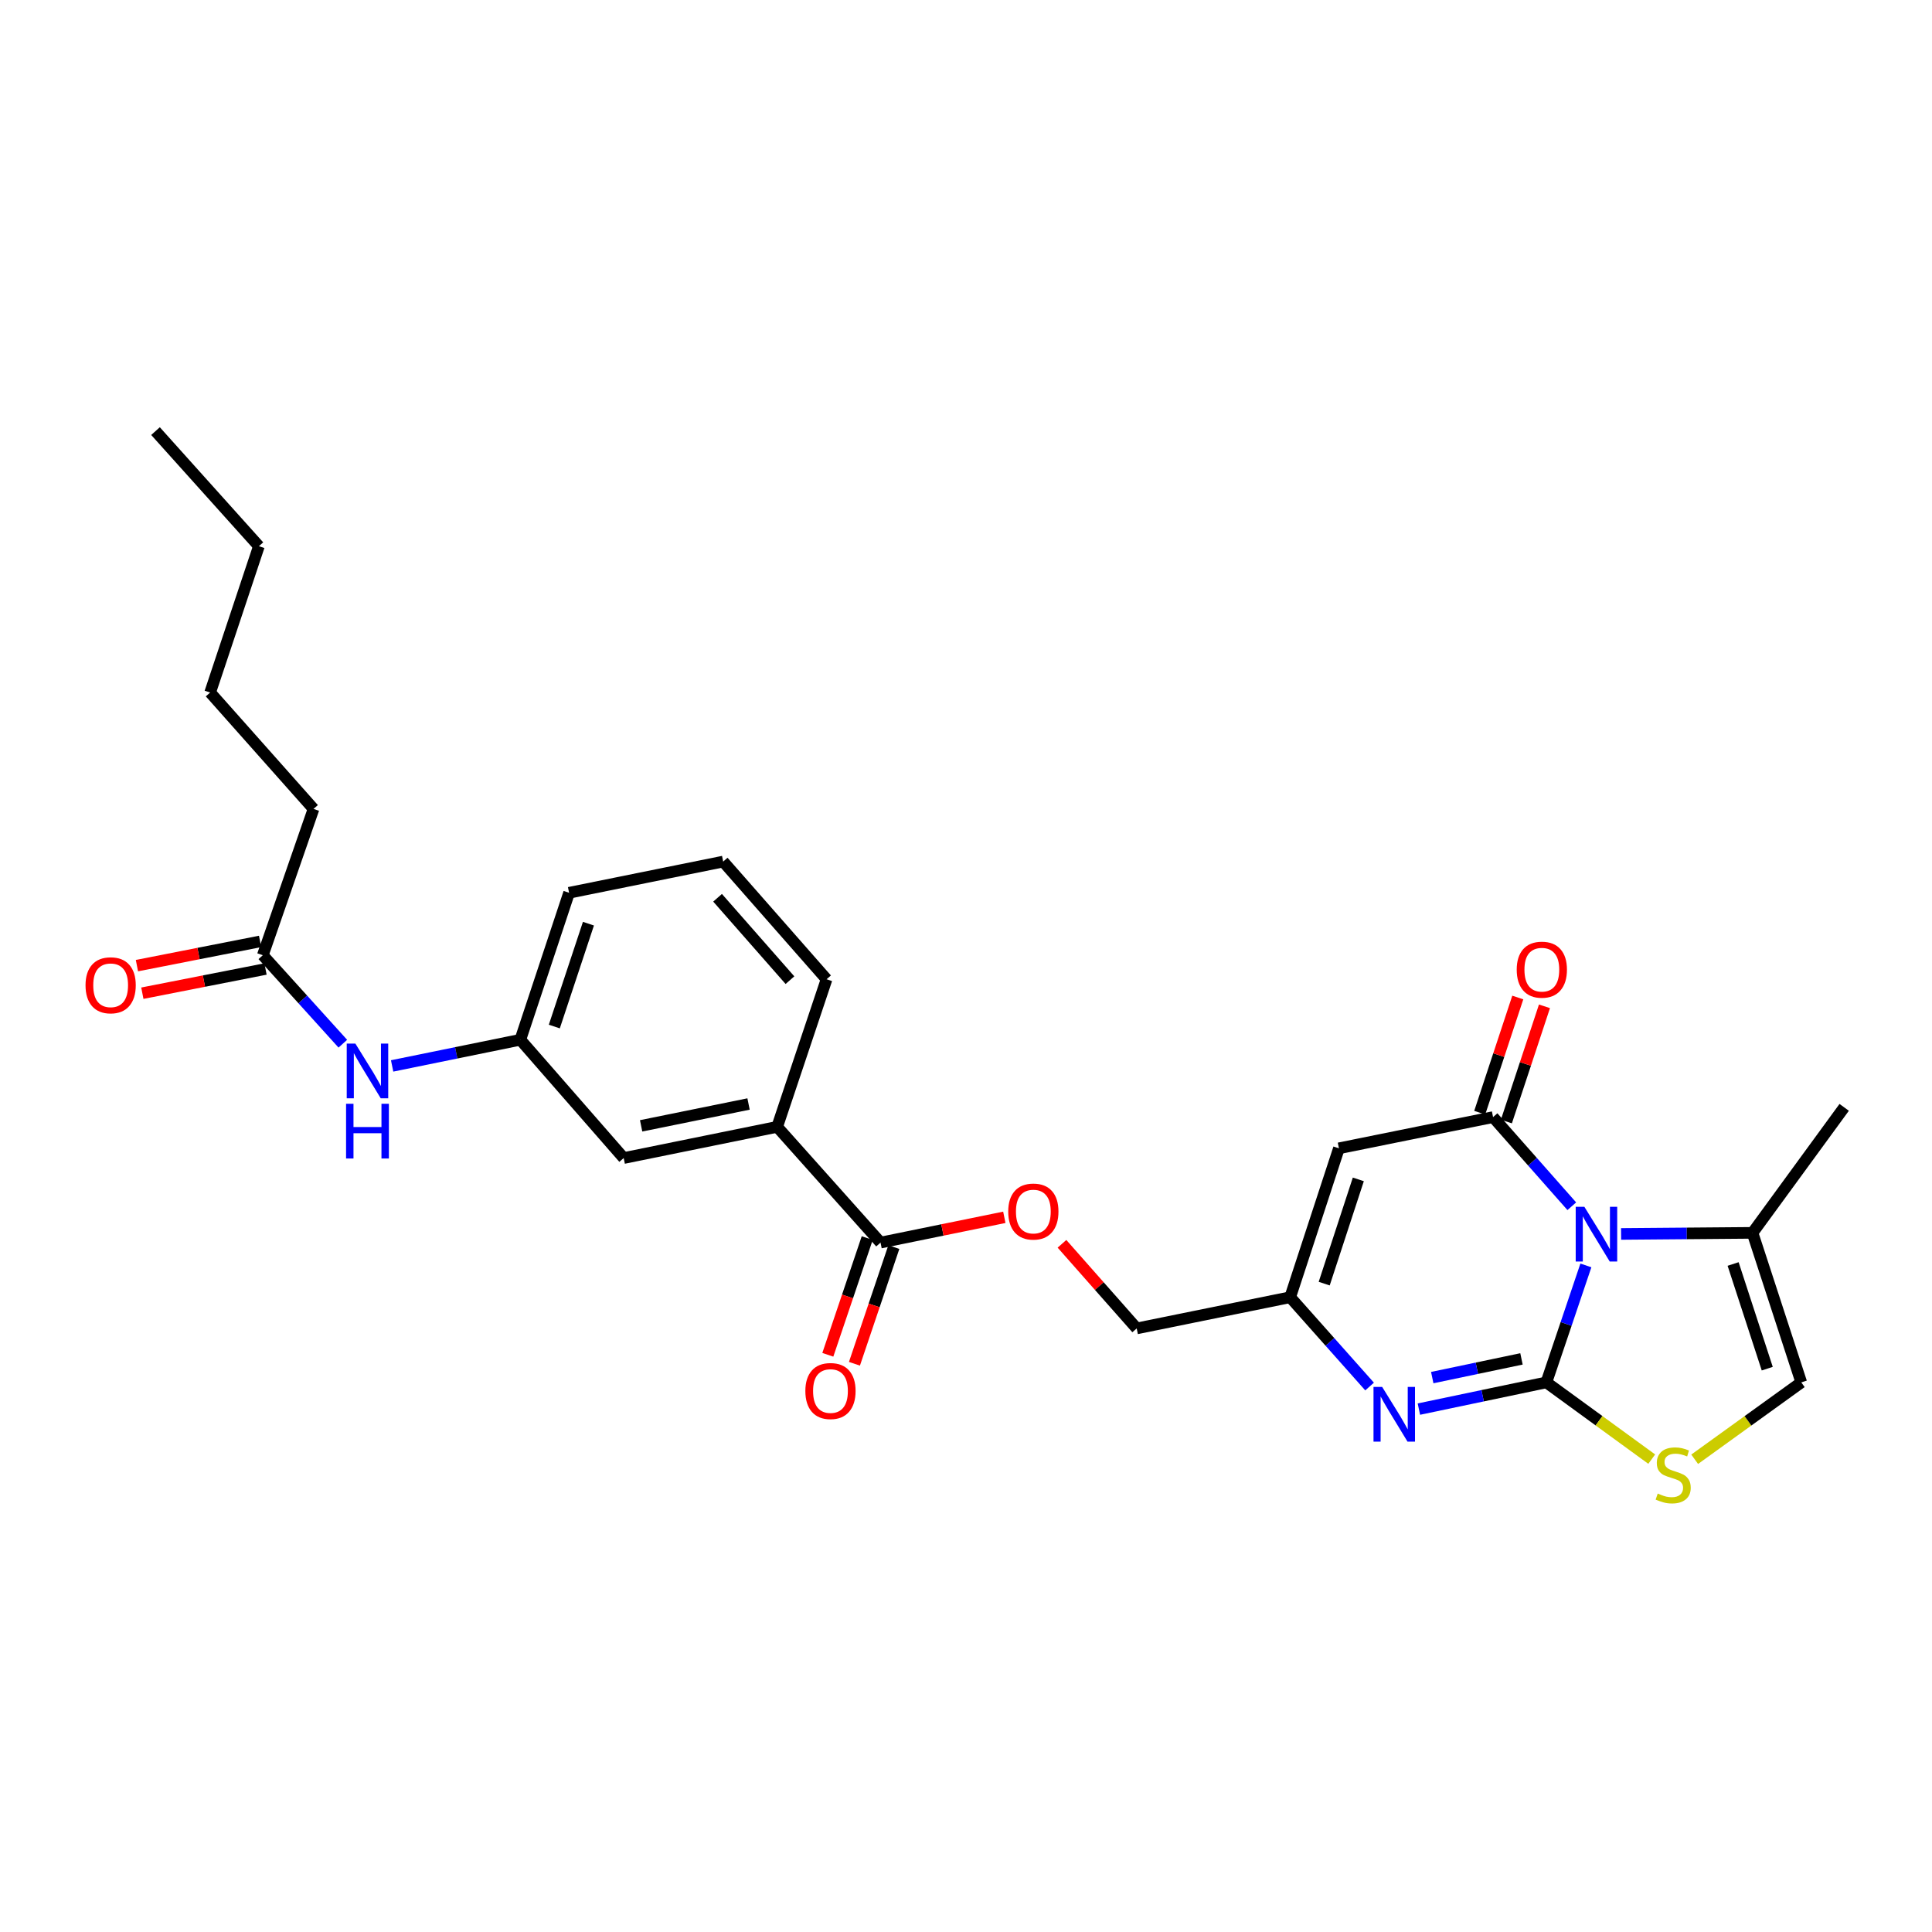 <?xml version='1.0' encoding='iso-8859-1'?>
<svg version='1.1' baseProfile='full'
              xmlns='http://www.w3.org/2000/svg'
                      xmlns:rdkit='http://www.rdkit.org/xml'
                      xmlns:xlink='http://www.w3.org/1999/xlink'
                  xml:space='preserve'
width='1000px' height='1000px' viewBox='0 0 1000 1000'>
<!-- END OF HEADER -->
<rect style='opacity:1.0;fill:#FFFFFF;stroke:none' width='1000' height='1000' x='0' y='0'> </rect>
<path class='bond-0' d='M 800.395,715.52 L 810.623,685.249' style='fill:none;fill-rule:evenodd;stroke:#000000;stroke-width:6px;stroke-linecap:butt;stroke-linejoin:miter;stroke-opacity:1' />
<path class='bond-0' d='M 810.623,685.249 L 820.852,654.977' style='fill:none;fill-rule:evenodd;stroke:#0000FF;stroke-width:6px;stroke-linecap:butt;stroke-linejoin:miter;stroke-opacity:1' />
<path class='bond-2' d='M 800.395,715.52 L 767.404,722.436' style='fill:none;fill-rule:evenodd;stroke:#000000;stroke-width:6px;stroke-linecap:butt;stroke-linejoin:miter;stroke-opacity:1' />
<path class='bond-2' d='M 767.404,722.436 L 734.414,729.353' style='fill:none;fill-rule:evenodd;stroke:#0000FF;stroke-width:6px;stroke-linecap:butt;stroke-linejoin:miter;stroke-opacity:1' />
<path class='bond-2' d='M 787.514,703.362 L 764.42,708.203' style='fill:none;fill-rule:evenodd;stroke:#000000;stroke-width:6px;stroke-linecap:butt;stroke-linejoin:miter;stroke-opacity:1' />
<path class='bond-2' d='M 764.42,708.203 L 741.327,713.045' style='fill:none;fill-rule:evenodd;stroke:#0000FF;stroke-width:6px;stroke-linecap:butt;stroke-linejoin:miter;stroke-opacity:1' />
<path class='bond-4' d='M 800.395,715.52 L 827.661,735.38' style='fill:none;fill-rule:evenodd;stroke:#000000;stroke-width:6px;stroke-linecap:butt;stroke-linejoin:miter;stroke-opacity:1' />
<path class='bond-4' d='M 827.661,735.38 L 854.928,755.24' style='fill:none;fill-rule:evenodd;stroke:#CCCC00;stroke-width:6px;stroke-linecap:butt;stroke-linejoin:miter;stroke-opacity:1' />
<path class='bond-1' d='M 813.56,624.348 L 793.182,601.281' style='fill:none;fill-rule:evenodd;stroke:#0000FF;stroke-width:6px;stroke-linecap:butt;stroke-linejoin:miter;stroke-opacity:1' />
<path class='bond-1' d='M 793.182,601.281 L 772.804,578.214' style='fill:none;fill-rule:evenodd;stroke:#000000;stroke-width:6px;stroke-linecap:butt;stroke-linejoin:miter;stroke-opacity:1' />
<path class='bond-6' d='M 839.08,638.686 L 873.088,638.404' style='fill:none;fill-rule:evenodd;stroke:#0000FF;stroke-width:6px;stroke-linecap:butt;stroke-linejoin:miter;stroke-opacity:1' />
<path class='bond-6' d='M 873.088,638.404 L 907.096,638.122' style='fill:none;fill-rule:evenodd;stroke:#000000;stroke-width:6px;stroke-linecap:butt;stroke-linejoin:miter;stroke-opacity:1' />
<path class='bond-10' d='M 779.708,580.496 L 789.561,550.683' style='fill:none;fill-rule:evenodd;stroke:#000000;stroke-width:6px;stroke-linecap:butt;stroke-linejoin:miter;stroke-opacity:1' />
<path class='bond-10' d='M 789.561,550.683 L 799.413,520.871' style='fill:none;fill-rule:evenodd;stroke:#FF0000;stroke-width:6px;stroke-linecap:butt;stroke-linejoin:miter;stroke-opacity:1' />
<path class='bond-10' d='M 765.9,575.933 L 775.753,546.12' style='fill:none;fill-rule:evenodd;stroke:#000000;stroke-width:6px;stroke-linecap:butt;stroke-linejoin:miter;stroke-opacity:1' />
<path class='bond-10' d='M 775.753,546.12 L 785.605,516.307' style='fill:none;fill-rule:evenodd;stroke:#FF0000;stroke-width:6px;stroke-linecap:butt;stroke-linejoin:miter;stroke-opacity:1' />
<path class='bond-28' d='M 772.804,578.214 L 693.03,594.365' style='fill:none;fill-rule:evenodd;stroke:#000000;stroke-width:6px;stroke-linecap:butt;stroke-linejoin:miter;stroke-opacity:1' />
<path class='bond-5' d='M 708.896,717.666 L 688.348,694.553' style='fill:none;fill-rule:evenodd;stroke:#0000FF;stroke-width:6px;stroke-linecap:butt;stroke-linejoin:miter;stroke-opacity:1' />
<path class='bond-5' d='M 688.348,694.553 L 667.799,671.44' style='fill:none;fill-rule:evenodd;stroke:#000000;stroke-width:6px;stroke-linecap:butt;stroke-linejoin:miter;stroke-opacity:1' />
<path class='bond-3' d='M 693.03,594.365 L 667.799,671.44' style='fill:none;fill-rule:evenodd;stroke:#000000;stroke-width:6px;stroke-linecap:butt;stroke-linejoin:miter;stroke-opacity:1' />
<path class='bond-3' d='M 703.066,610.45 L 685.404,664.403' style='fill:none;fill-rule:evenodd;stroke:#000000;stroke-width:6px;stroke-linecap:butt;stroke-linejoin:miter;stroke-opacity:1' />
<path class='bond-7' d='M 877.161,755.311 L 904.749,735.416' style='fill:none;fill-rule:evenodd;stroke:#CCCC00;stroke-width:6px;stroke-linecap:butt;stroke-linejoin:miter;stroke-opacity:1' />
<path class='bond-7' d='M 904.749,735.416 L 932.336,715.52' style='fill:none;fill-rule:evenodd;stroke:#000000;stroke-width:6px;stroke-linecap:butt;stroke-linejoin:miter;stroke-opacity:1' />
<path class='bond-18' d='M 667.799,671.44 L 588.356,687.59' style='fill:none;fill-rule:evenodd;stroke:#000000;stroke-width:6px;stroke-linecap:butt;stroke-linejoin:miter;stroke-opacity:1' />
<path class='bond-19' d='M 907.096,638.122 L 954.545,573.165' style='fill:none;fill-rule:evenodd;stroke:#000000;stroke-width:6px;stroke-linecap:butt;stroke-linejoin:miter;stroke-opacity:1' />
<path class='bond-27' d='M 907.096,638.122 L 932.336,715.52' style='fill:none;fill-rule:evenodd;stroke:#000000;stroke-width:6px;stroke-linecap:butt;stroke-linejoin:miter;stroke-opacity:1' />
<path class='bond-27' d='M 897.056,654.24 L 914.724,708.419' style='fill:none;fill-rule:evenodd;stroke:#000000;stroke-width:6px;stroke-linecap:butt;stroke-linejoin:miter;stroke-opacity:1' />
<path class='bond-8' d='M 455.761,643.163 L 487.799,636.621' style='fill:none;fill-rule:evenodd;stroke:#000000;stroke-width:6px;stroke-linecap:butt;stroke-linejoin:miter;stroke-opacity:1' />
<path class='bond-8' d='M 487.799,636.621 L 519.838,630.079' style='fill:none;fill-rule:evenodd;stroke:#FF0000;stroke-width:6px;stroke-linecap:butt;stroke-linejoin:miter;stroke-opacity:1' />
<path class='bond-9' d='M 455.761,643.163 L 402.26,583.256' style='fill:none;fill-rule:evenodd;stroke:#000000;stroke-width:6px;stroke-linecap:butt;stroke-linejoin:miter;stroke-opacity:1' />
<path class='bond-16' d='M 448.871,640.837 L 438.676,671.037' style='fill:none;fill-rule:evenodd;stroke:#000000;stroke-width:6px;stroke-linecap:butt;stroke-linejoin:miter;stroke-opacity:1' />
<path class='bond-16' d='M 438.676,671.037 L 428.48,701.236' style='fill:none;fill-rule:evenodd;stroke:#FF0000;stroke-width:6px;stroke-linecap:butt;stroke-linejoin:miter;stroke-opacity:1' />
<path class='bond-16' d='M 462.65,645.489 L 452.454,675.689' style='fill:none;fill-rule:evenodd;stroke:#000000;stroke-width:6px;stroke-linecap:butt;stroke-linejoin:miter;stroke-opacity:1' />
<path class='bond-16' d='M 452.454,675.689 L 442.258,705.888' style='fill:none;fill-rule:evenodd;stroke:#FF0000;stroke-width:6px;stroke-linecap:butt;stroke-linejoin:miter;stroke-opacity:1' />
<path class='bond-14' d='M 402.26,583.256 L 322.826,599.406' style='fill:none;fill-rule:evenodd;stroke:#000000;stroke-width:6px;stroke-linecap:butt;stroke-linejoin:miter;stroke-opacity:1' />
<path class='bond-14' d='M 387.448,571.427 L 331.843,582.733' style='fill:none;fill-rule:evenodd;stroke:#000000;stroke-width:6px;stroke-linecap:butt;stroke-linejoin:miter;stroke-opacity:1' />
<path class='bond-20' d='M 402.26,583.256 L 427.831,506.867' style='fill:none;fill-rule:evenodd;stroke:#000000;stroke-width:6px;stroke-linecap:butt;stroke-linejoin:miter;stroke-opacity:1' />
<path class='bond-11' d='M 136.027,494.417 L 156.737,517.316' style='fill:none;fill-rule:evenodd;stroke:#000000;stroke-width:6px;stroke-linecap:butt;stroke-linejoin:miter;stroke-opacity:1' />
<path class='bond-11' d='M 156.737,517.316 L 177.446,540.216' style='fill:none;fill-rule:evenodd;stroke:#0000FF;stroke-width:6px;stroke-linecap:butt;stroke-linejoin:miter;stroke-opacity:1' />
<path class='bond-17' d='M 134.624,487.282 L 102.75,493.547' style='fill:none;fill-rule:evenodd;stroke:#000000;stroke-width:6px;stroke-linecap:butt;stroke-linejoin:miter;stroke-opacity:1' />
<path class='bond-17' d='M 102.75,493.547 L 70.875,499.812' style='fill:none;fill-rule:evenodd;stroke:#FF0000;stroke-width:6px;stroke-linecap:butt;stroke-linejoin:miter;stroke-opacity:1' />
<path class='bond-17' d='M 137.429,501.552 L 105.554,507.817' style='fill:none;fill-rule:evenodd;stroke:#000000;stroke-width:6px;stroke-linecap:butt;stroke-linejoin:miter;stroke-opacity:1' />
<path class='bond-17' d='M 105.554,507.817 L 73.68,514.082' style='fill:none;fill-rule:evenodd;stroke:#FF0000;stroke-width:6px;stroke-linecap:butt;stroke-linejoin:miter;stroke-opacity:1' />
<path class='bond-22' d='M 136.027,494.417 L 162.284,418.691' style='fill:none;fill-rule:evenodd;stroke:#000000;stroke-width:6px;stroke-linecap:butt;stroke-linejoin:miter;stroke-opacity:1' />
<path class='bond-12' d='M 202.965,551.72 L 236.145,544.947' style='fill:none;fill-rule:evenodd;stroke:#0000FF;stroke-width:6px;stroke-linecap:butt;stroke-linejoin:miter;stroke-opacity:1' />
<path class='bond-12' d='M 236.145,544.947 L 269.325,538.174' style='fill:none;fill-rule:evenodd;stroke:#000000;stroke-width:6px;stroke-linecap:butt;stroke-linejoin:miter;stroke-opacity:1' />
<path class='bond-13' d='M 549.676,643.793 L 569.016,665.692' style='fill:none;fill-rule:evenodd;stroke:#FF0000;stroke-width:6px;stroke-linecap:butt;stroke-linejoin:miter;stroke-opacity:1' />
<path class='bond-13' d='M 569.016,665.692 L 588.356,687.59' style='fill:none;fill-rule:evenodd;stroke:#000000;stroke-width:6px;stroke-linecap:butt;stroke-linejoin:miter;stroke-opacity:1' />
<path class='bond-15' d='M 322.826,599.406 L 269.325,538.174' style='fill:none;fill-rule:evenodd;stroke:#000000;stroke-width:6px;stroke-linecap:butt;stroke-linejoin:miter;stroke-opacity:1' />
<path class='bond-29' d='M 269.325,538.174 L 294.557,462.1' style='fill:none;fill-rule:evenodd;stroke:#000000;stroke-width:6px;stroke-linecap:butt;stroke-linejoin:miter;stroke-opacity:1' />
<path class='bond-29' d='M 286.913,531.341 L 304.575,478.089' style='fill:none;fill-rule:evenodd;stroke:#000000;stroke-width:6px;stroke-linecap:butt;stroke-linejoin:miter;stroke-opacity:1' />
<path class='bond-21' d='M 427.831,506.867 L 374.314,445.95' style='fill:none;fill-rule:evenodd;stroke:#000000;stroke-width:6px;stroke-linecap:butt;stroke-linejoin:miter;stroke-opacity:1' />
<path class='bond-21' d='M 408.878,507.328 L 371.416,464.686' style='fill:none;fill-rule:evenodd;stroke:#000000;stroke-width:6px;stroke-linecap:butt;stroke-linejoin:miter;stroke-opacity:1' />
<path class='bond-23' d='M 374.314,445.95 L 294.557,462.1' style='fill:none;fill-rule:evenodd;stroke:#000000;stroke-width:6px;stroke-linecap:butt;stroke-linejoin:miter;stroke-opacity:1' />
<path class='bond-24' d='M 162.284,418.691 L 108.768,358.452' style='fill:none;fill-rule:evenodd;stroke:#000000;stroke-width:6px;stroke-linecap:butt;stroke-linejoin:miter;stroke-opacity:1' />
<path class='bond-25' d='M 108.768,358.452 L 134.007,282.718' style='fill:none;fill-rule:evenodd;stroke:#000000;stroke-width:6px;stroke-linecap:butt;stroke-linejoin:miter;stroke-opacity:1' />
<path class='bond-26' d='M 134.007,282.718 L 80.49,223.142' style='fill:none;fill-rule:evenodd;stroke:#000000;stroke-width:6px;stroke-linecap:butt;stroke-linejoin:miter;stroke-opacity:1' />
<path  class='atom-1' d='M 820.061 624.632
L 829.341 639.632
Q 830.261 641.112, 831.741 643.792
Q 833.221 646.472, 833.301 646.632
L 833.301 624.632
L 837.061 624.632
L 837.061 652.952
L 833.181 652.952
L 823.221 636.552
Q 822.061 634.632, 820.821 632.432
Q 819.621 630.232, 819.261 629.552
L 819.261 652.952
L 815.581 652.952
L 815.581 624.632
L 820.061 624.632
' fill='#0000FF'/>
<path  class='atom-3' d='M 715.403 717.866
L 724.683 732.866
Q 725.603 734.346, 727.083 737.026
Q 728.563 739.706, 728.643 739.866
L 728.643 717.866
L 732.403 717.866
L 732.403 746.186
L 728.523 746.186
L 718.563 729.786
Q 717.403 727.866, 716.163 725.666
Q 714.963 723.466, 714.603 722.786
L 714.603 746.186
L 710.923 746.186
L 710.923 717.866
L 715.403 717.866
' fill='#0000FF'/>
<path  class='atom-5' d='M 858.038 773.053
Q 858.358 773.173, 859.678 773.733
Q 860.998 774.293, 862.438 774.653
Q 863.918 774.973, 865.358 774.973
Q 868.038 774.973, 869.598 773.693
Q 871.158 772.373, 871.158 770.093
Q 871.158 768.533, 870.358 767.573
Q 869.598 766.613, 868.398 766.093
Q 867.198 765.573, 865.198 764.973
Q 862.678 764.213, 861.158 763.493
Q 859.678 762.773, 858.598 761.253
Q 857.558 759.733, 857.558 757.173
Q 857.558 753.613, 859.958 751.413
Q 862.398 749.213, 867.198 749.213
Q 870.478 749.213, 874.198 750.773
L 873.278 753.853
Q 869.878 752.453, 867.318 752.453
Q 864.558 752.453, 863.038 753.613
Q 861.518 754.733, 861.558 756.693
Q 861.558 758.213, 862.318 759.133
Q 863.118 760.053, 864.238 760.573
Q 865.398 761.093, 867.318 761.693
Q 869.878 762.493, 871.398 763.293
Q 872.918 764.093, 873.998 765.733
Q 875.118 767.333, 875.118 770.093
Q 875.118 774.013, 872.478 776.133
Q 869.878 778.213, 865.518 778.213
Q 862.998 778.213, 861.078 777.653
Q 859.198 777.133, 856.958 776.213
L 858.038 773.053
' fill='#CCCC00'/>
<path  class='atom-11' d='M 785.052 501.898
Q 785.052 495.098, 788.412 491.298
Q 791.772 487.498, 798.052 487.498
Q 804.332 487.498, 807.692 491.298
Q 811.052 495.098, 811.052 501.898
Q 811.052 508.778, 807.652 512.698
Q 804.252 516.578, 798.052 516.578
Q 791.812 516.578, 788.412 512.698
Q 785.052 508.818, 785.052 501.898
M 798.052 513.378
Q 802.372 513.378, 804.692 510.498
Q 807.052 507.578, 807.052 501.898
Q 807.052 496.338, 804.692 493.538
Q 802.372 490.698, 798.052 490.698
Q 793.732 490.698, 791.372 493.498
Q 789.052 496.298, 789.052 501.898
Q 789.052 507.618, 791.372 510.498
Q 793.732 513.378, 798.052 513.378
' fill='#FF0000'/>
<path  class='atom-13' d='M 183.946 540.164
L 193.226 555.164
Q 194.146 556.644, 195.626 559.324
Q 197.106 562.004, 197.186 562.164
L 197.186 540.164
L 200.946 540.164
L 200.946 568.484
L 197.066 568.484
L 187.106 552.084
Q 185.946 550.164, 184.706 547.964
Q 183.506 545.764, 183.146 545.084
L 183.146 568.484
L 179.466 568.484
L 179.466 540.164
L 183.946 540.164
' fill='#0000FF'/>
<path  class='atom-13' d='M 179.126 571.316
L 182.966 571.316
L 182.966 583.356
L 197.446 583.356
L 197.446 571.316
L 201.286 571.316
L 201.286 599.636
L 197.446 599.636
L 197.446 586.556
L 182.966 586.556
L 182.966 599.636
L 179.126 599.636
L 179.126 571.316
' fill='#0000FF'/>
<path  class='atom-14' d='M 521.856 627.093
Q 521.856 620.293, 525.216 616.493
Q 528.576 612.693, 534.856 612.693
Q 541.136 612.693, 544.496 616.493
Q 547.856 620.293, 547.856 627.093
Q 547.856 633.973, 544.456 637.893
Q 541.056 641.773, 534.856 641.773
Q 528.616 641.773, 525.216 637.893
Q 521.856 634.013, 521.856 627.093
M 534.856 638.573
Q 539.176 638.573, 541.496 635.693
Q 543.856 632.773, 543.856 627.093
Q 543.856 621.533, 541.496 618.733
Q 539.176 615.893, 534.856 615.893
Q 530.536 615.893, 528.176 618.693
Q 525.856 621.493, 525.856 627.093
Q 525.856 632.813, 528.176 635.693
Q 530.536 638.573, 534.856 638.573
' fill='#FF0000'/>
<path  class='atom-17' d='M 416.851 719.987
Q 416.851 713.187, 420.211 709.387
Q 423.571 705.587, 429.851 705.587
Q 436.131 705.587, 439.491 709.387
Q 442.851 713.187, 442.851 719.987
Q 442.851 726.867, 439.451 730.787
Q 436.051 734.667, 429.851 734.667
Q 423.611 734.667, 420.211 730.787
Q 416.851 726.907, 416.851 719.987
M 429.851 731.467
Q 434.171 731.467, 436.491 728.587
Q 438.851 725.667, 438.851 719.987
Q 438.851 714.427, 436.491 711.627
Q 434.171 708.787, 429.851 708.787
Q 425.531 708.787, 423.171 711.587
Q 420.851 714.387, 420.851 719.987
Q 420.851 725.707, 423.171 728.587
Q 425.531 731.467, 429.851 731.467
' fill='#FF0000'/>
<path  class='atom-18' d='M 44.271 509.977
Q 44.271 503.177, 47.631 499.377
Q 50.991 495.577, 57.271 495.577
Q 63.551 495.577, 66.911 499.377
Q 70.271 503.177, 70.271 509.977
Q 70.271 516.857, 66.871 520.777
Q 63.471 524.657, 57.271 524.657
Q 51.031 524.657, 47.631 520.777
Q 44.271 516.897, 44.271 509.977
M 57.271 521.457
Q 61.591 521.457, 63.911 518.577
Q 66.271 515.657, 66.271 509.977
Q 66.271 504.417, 63.911 501.617
Q 61.591 498.777, 57.271 498.777
Q 52.951 498.777, 50.591 501.577
Q 48.271 504.377, 48.271 509.977
Q 48.271 515.697, 50.591 518.577
Q 52.951 521.457, 57.271 521.457
' fill='#FF0000'/>
</svg>
